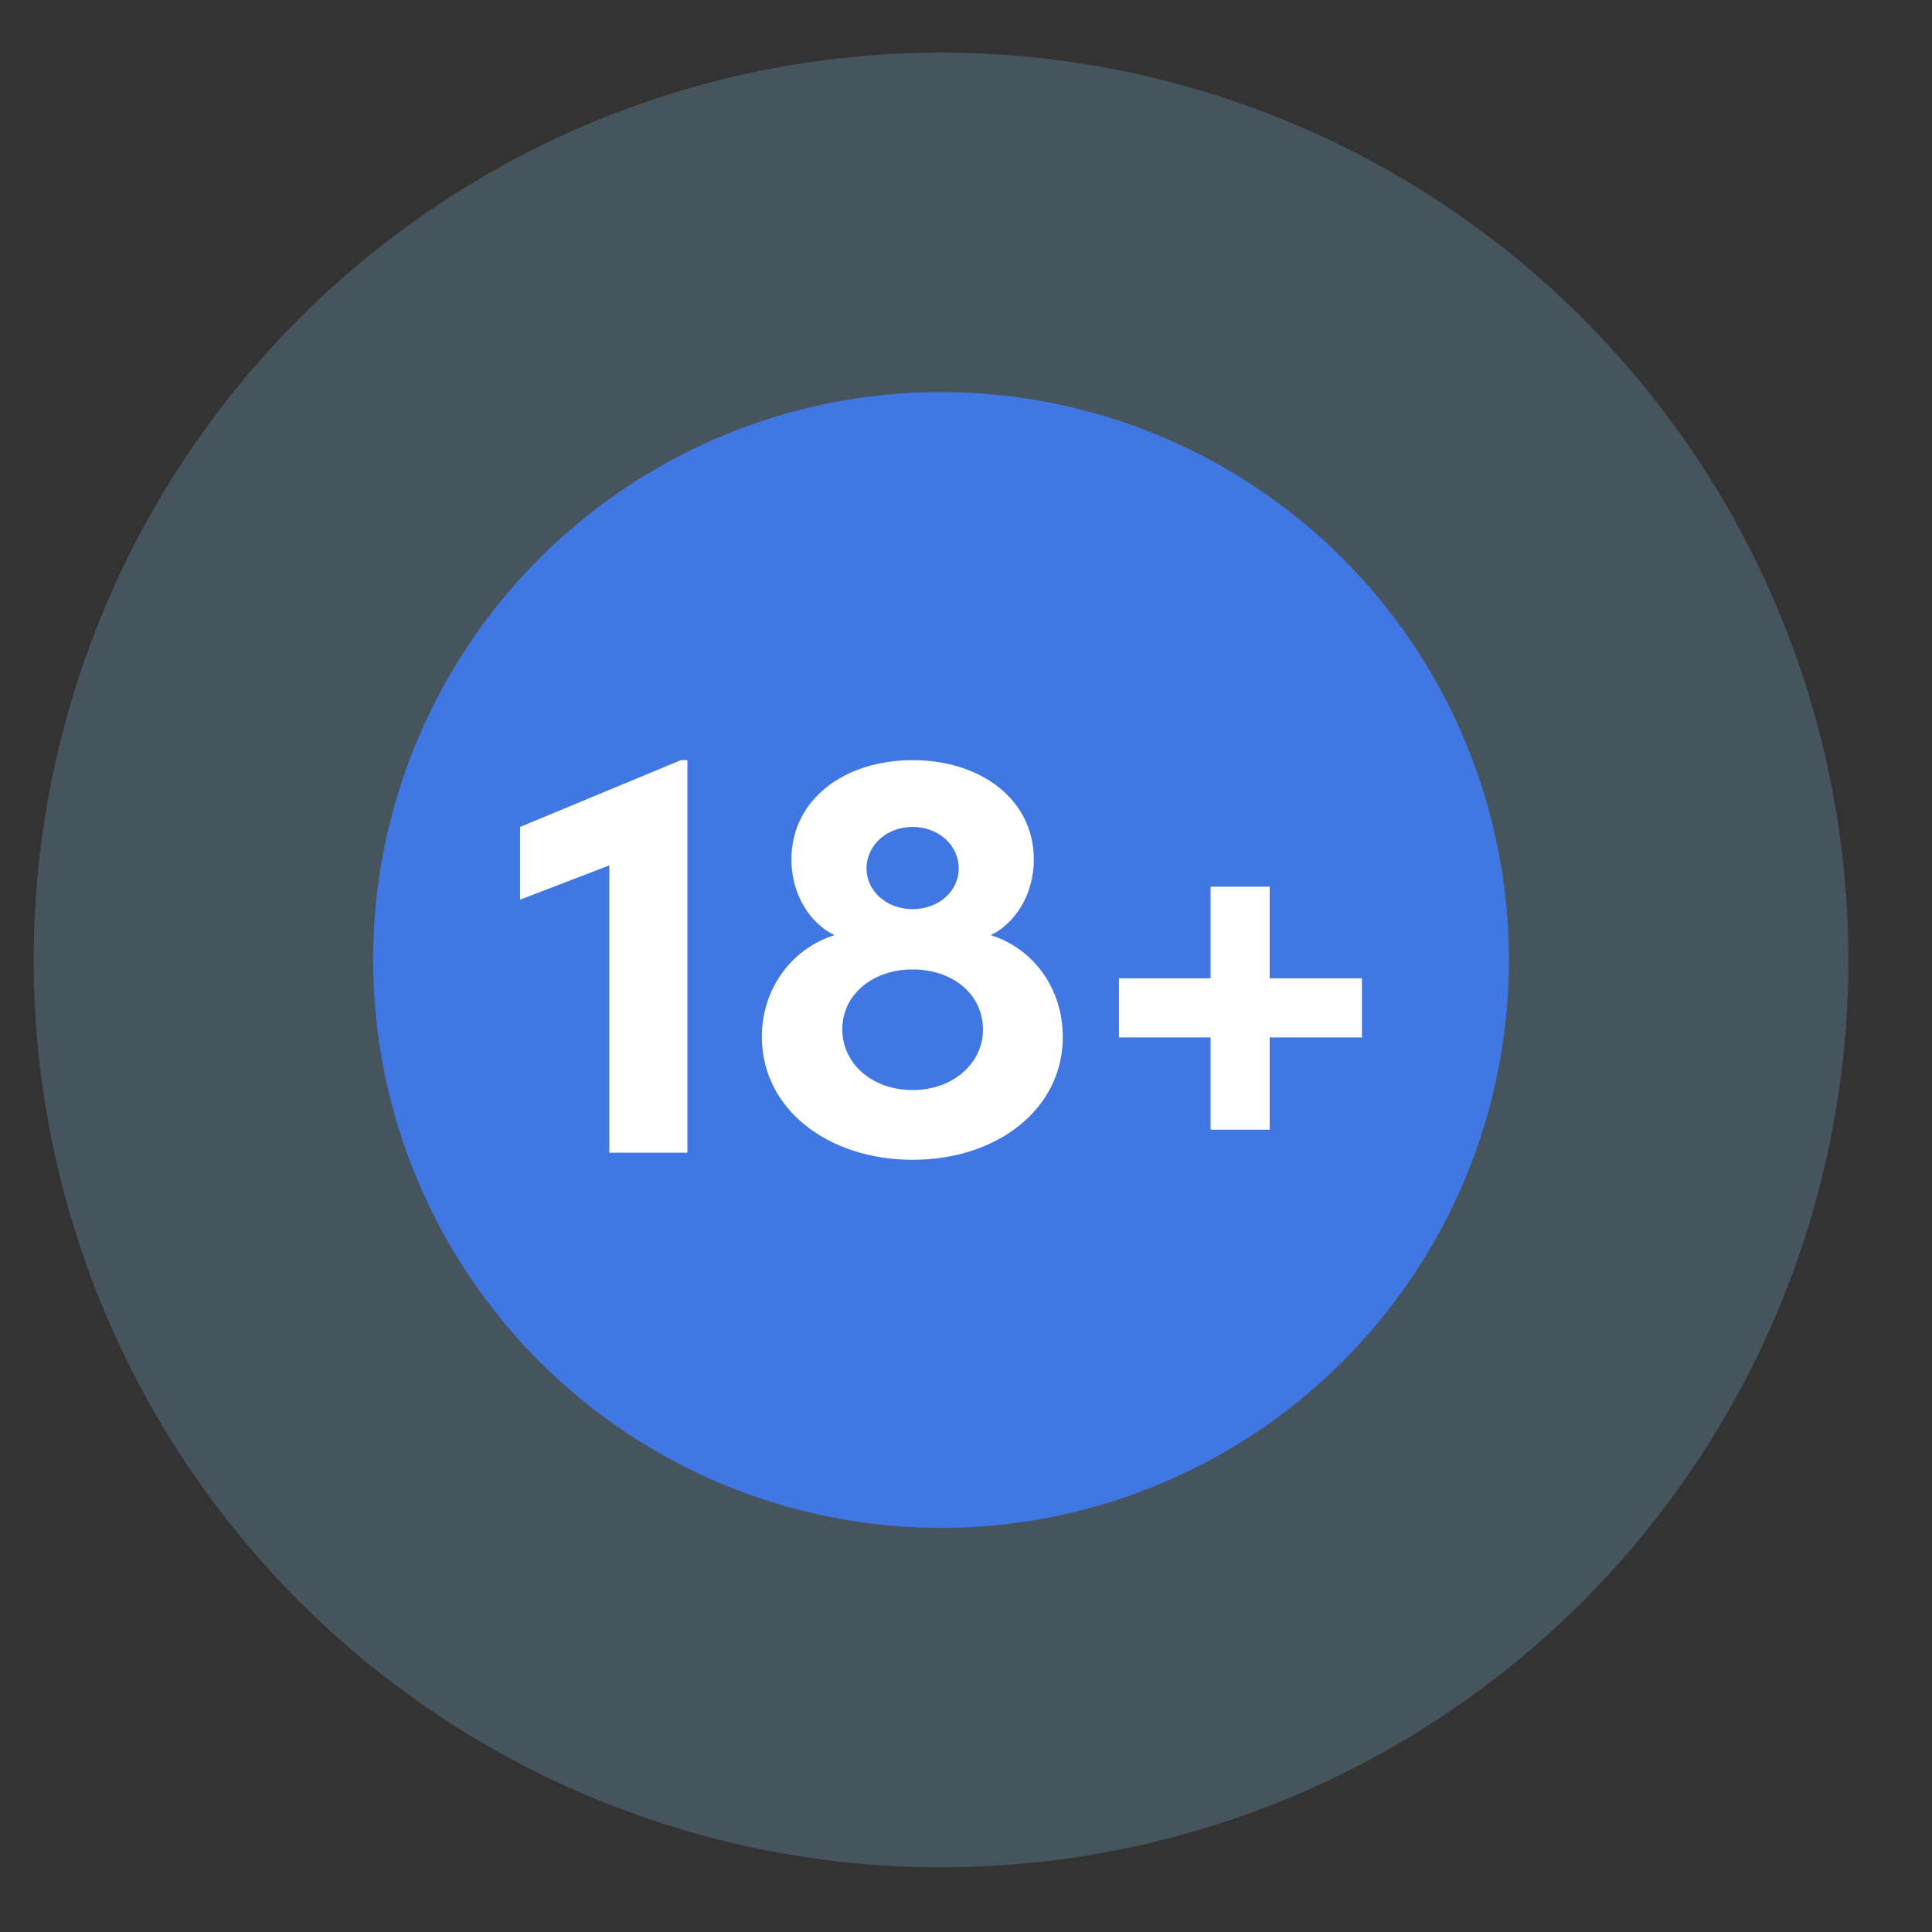 <?xml version="1.0" encoding="UTF-8"?>
<svg id="Layer_1" data-name="Layer 1" xmlns="http://www.w3.org/2000/svg" viewBox="0 0 1080 1080">
  <rect x="0" y="0" width="1080" height="1080" fill="#333333" stroke="none"/>
  <defs>
    <style>
      .cls-1 {
        fill: #83badd;
        isolation: isolate;
        opacity: .25;
      }

      .cls-2 {
        fill: #fff;
      }

      .cls-3 {
        fill: #4177e2;
      }
    </style>
  </defs>
  <circle class="cls-1" cx="526.04" cy="536.63" r="507.22"/>
  <g>
    <circle class="cls-3" cx="526.04" cy="536.63" r="317.46"/>
    <g>
      <path class="cls-2" d="M380.62,424.92h3.64v219.45h-43.63v-160.62l-49.91,19.17v-40.65l89.9-37.35Z"/>
      <path class="cls-2" d="M594.12,579.6c0,40.65-37.02,68.74-83.95,68.74s-84.28-28.09-84.28-68.74c0-27.43,17.19-49.58,40.65-56.85-13.22-6.28-24.13-22.14-24.13-42.3,0-33.38,29.42-55.52,67.75-55.52s67.75,22.14,67.75,55.52c0,20.16-10.91,36.03-24.13,42.3,23.47,7.27,40.32,29.41,40.32,56.85ZM549.5,575.63c0-19.83-16.86-33.71-39.33-33.71s-39.33,14.21-39.33,33.38,16.53,34.04,39.33,34.04,39.33-15.2,39.33-33.71ZM484.39,485.4c0,12.56,10.91,22.8,25.78,22.8s25.78-10.25,25.78-22.8-10.91-23.14-25.78-23.14-25.78,10.58-25.78,23.14Z"/>
      <path class="cls-2" d="M761.34,546.88v33.05h-51.56v51.56h-33.05v-51.56h-51.23v-33.05h51.23v-51.23h33.05v51.23h51.56Z"/>
    </g>
  </g>
</svg>